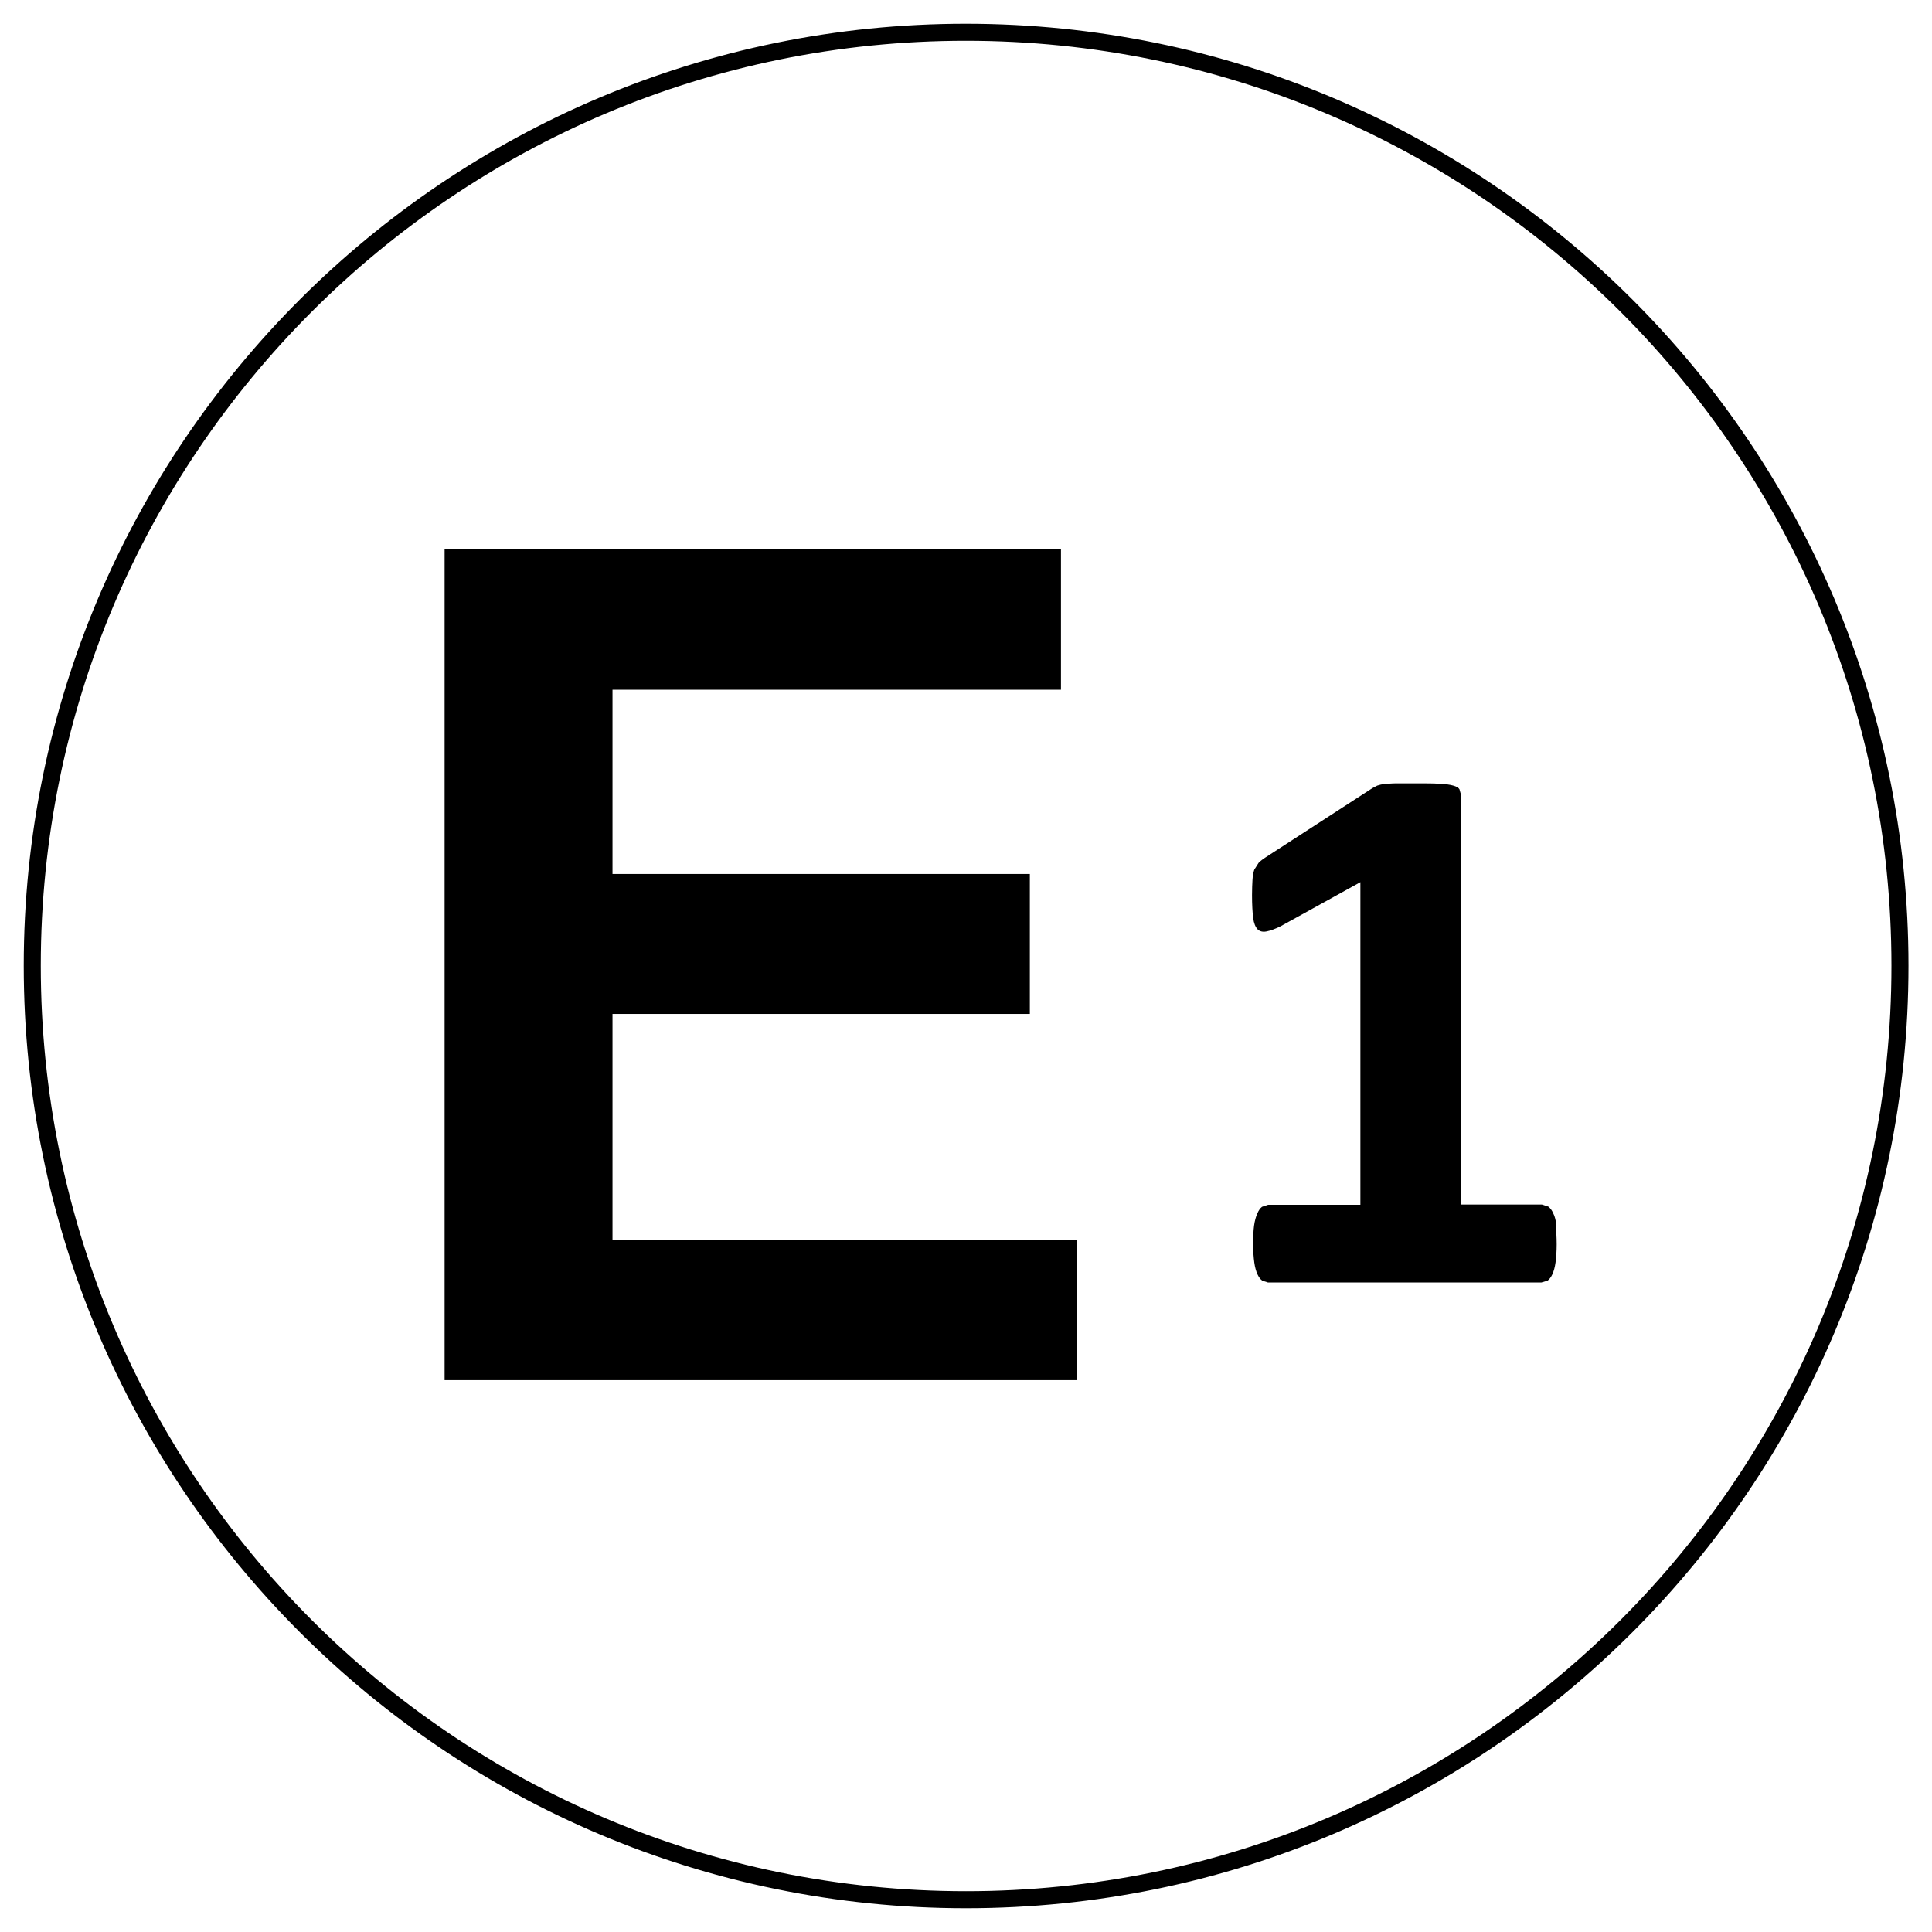 <?xml version="1.0" encoding="UTF-8"?><svg id="c" xmlns="http://www.w3.org/2000/svg" width="30mm" height="30mm" xmlns:xlink="http://www.w3.org/1999/xlink" viewBox="0 0 85.04 85.04"><defs><clipPath id="d"><rect x="51.22" y="23.64" width="29.82" height="36.94" style="fill:none;"/></clipPath><clipPath id="e"><rect x="11.36" y="12.79" width="39.78" height="65.68" style="fill:none;"/></clipPath></defs><g style="clip-path:url(#d);"><path d="M68.51,53.94c-.03-.22-.07-.4-.14-.53-.06-.14-.13-.23-.22-.3l-.28-.09h-3.56v-18.03l-.07-.25c-.04-.07-.13-.12-.27-.16-.14-.04-.34-.07-.6-.08-.26-.02-.61-.02-1.04-.02-.35,0-.63,0-.85,0-.22,0-.4,.02-.53,.03s-.24,.04-.33,.07l-.21,.11-4.69,3.04c-.14,.09-.24,.17-.32,.25l-.19,.3c-.04,.12-.07,.27-.08,.45-.01,.18-.02,.4-.02,.67,0,.43,.02,.76,.05,1,.03,.24,.1,.4,.19,.5,.1,.1,.23,.13,.39,.1,.16-.03,.37-.1,.63-.23l3.51-1.94v14.2h-4.06l-.27,.09c-.08,.06-.15,.16-.21,.3-.06,.14-.11,.31-.14,.53-.03,.22-.04,.49-.04,.82s.02,.58,.05,.8c.03,.22,.08,.39,.14,.52,.06,.13,.13,.22,.21,.28l.25,.08h12.04l.27-.08c.08-.06,.15-.15,.21-.28,.06-.13,.11-.3,.14-.52,.03-.22,.05-.49,.05-.8s-.02-.6-.04-.82"/></g><g style="clip-path:url(#e);"><polygon points="47.4 60.75 47.4 54.58 26.96 54.58 26.96 44.63 45.33 44.63 45.33 38.47 26.96 38.47 26.96 30.36 46.7 30.36 46.7 24.17 19.57 24.17 19.57 60.75 47.4 60.75"/></g><path d="M42.51,1.42C19.82,1.42,1.42,19.82,1.42,42.51s18.4,41.11,41.1,41.11,41.11-18.4,41.11-41.11S65.22,1.42,42.51,1.42Z" style="fill:none; stroke:#000; stroke-linecap:round; stroke-linejoin:round; stroke-width:.75px;"/></svg>